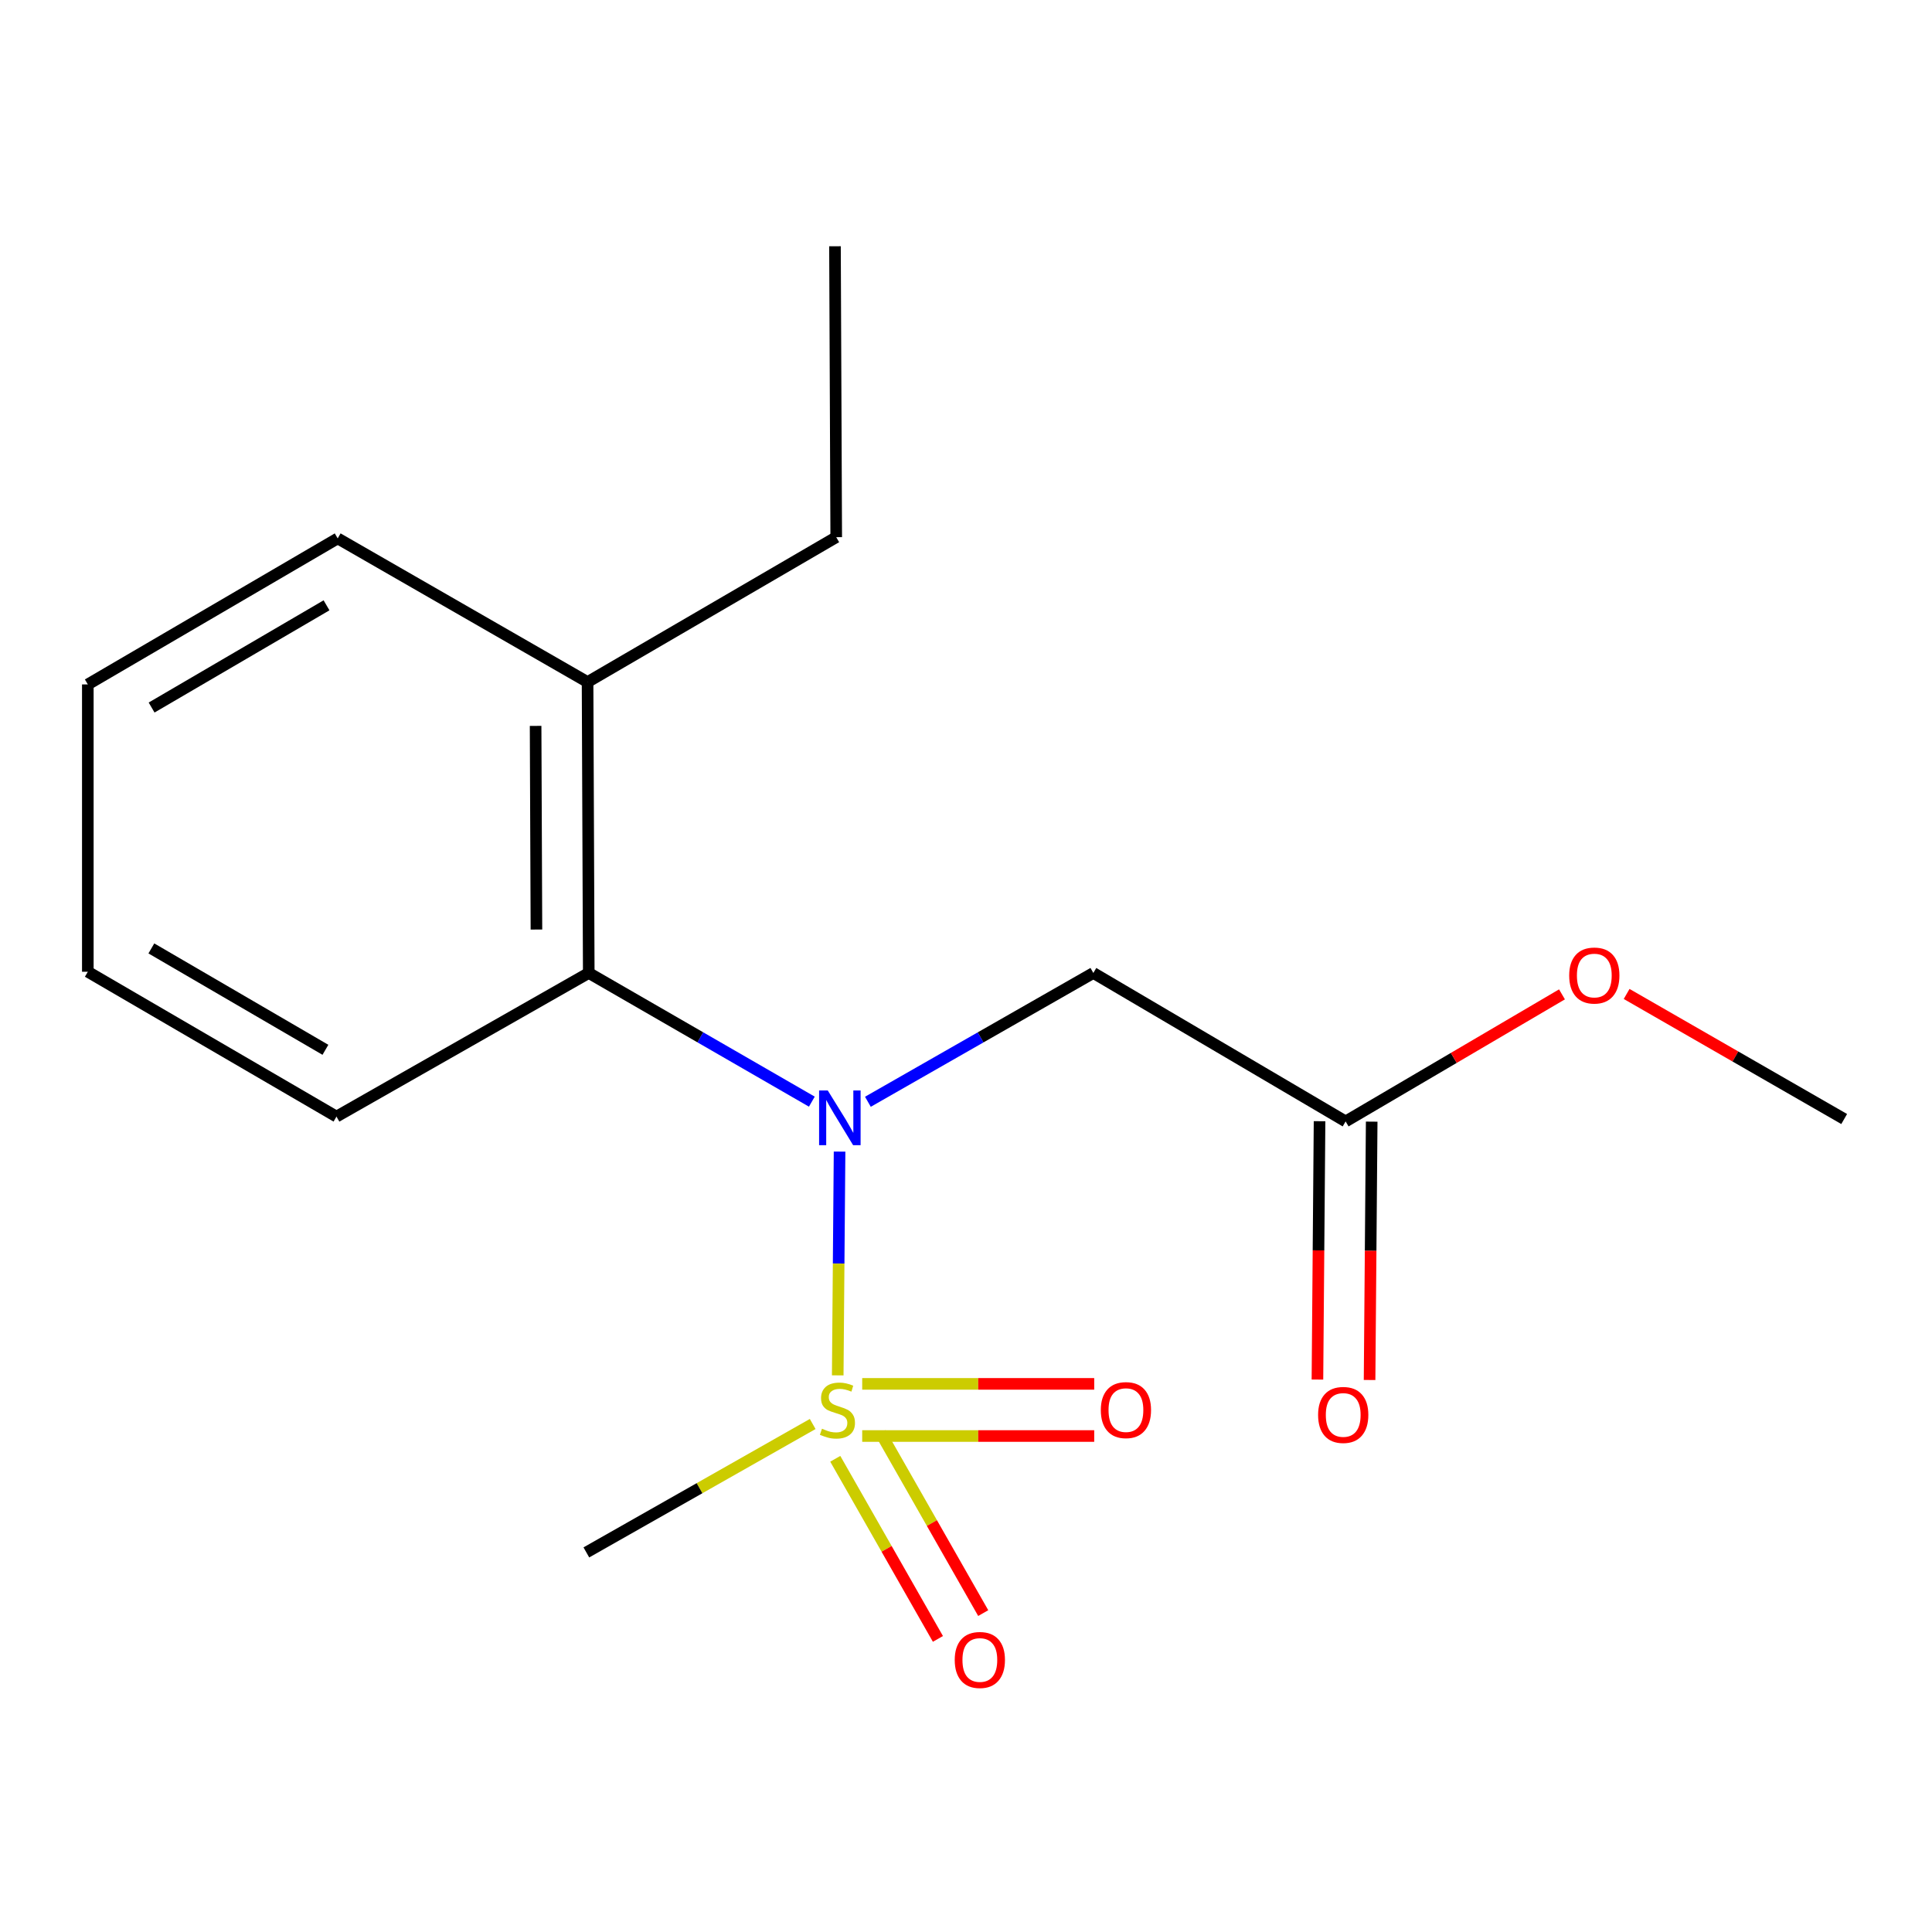 <?xml version='1.0' encoding='iso-8859-1'?>
<svg version='1.1' baseProfile='full'
              xmlns='http://www.w3.org/2000/svg'
                      xmlns:rdkit='http://www.rdkit.org/xml'
                      xmlns:xlink='http://www.w3.org/1999/xlink'
                  xml:space='preserve'
width='1000px' height='1000px' viewBox='0 0 1000 1000'>
<!-- END OF HEADER -->
<rect style='opacity:1.0;fill:#FFFFFF;stroke:none' width='1000' height='1000' x='0' y='0'> </rect>
<path class='bond-0' d='M 433.606,711.884 L 434.082,653.976' style='fill:none;fill-rule:evenodd;stroke:#CCCC00;stroke-width:6px;stroke-linecap:butt;stroke-linejoin:miter;stroke-opacity:1' />
<path class='bond-0' d='M 434.082,653.976 L 434.559,596.067' style='fill:none;fill-rule:evenodd;stroke:#0000FF;stroke-width:6px;stroke-linecap:butt;stroke-linejoin:miter;stroke-opacity:1' />
<path class='bond-4' d='M 446.272,743.279 L 506.319,743.279' style='fill:none;fill-rule:evenodd;stroke:#CCCC00;stroke-width:6px;stroke-linecap:butt;stroke-linejoin:miter;stroke-opacity:1' />
<path class='bond-4' d='M 506.319,743.279 L 566.367,743.279' style='fill:none;fill-rule:evenodd;stroke:#FF0000;stroke-width:6px;stroke-linecap:butt;stroke-linejoin:miter;stroke-opacity:1' />
<path class='bond-4' d='M 446.272,716.29 L 506.319,716.29' style='fill:none;fill-rule:evenodd;stroke:#CCCC00;stroke-width:6px;stroke-linecap:butt;stroke-linejoin:miter;stroke-opacity:1' />
<path class='bond-4' d='M 506.319,716.29 L 566.367,716.29' style='fill:none;fill-rule:evenodd;stroke:#FF0000;stroke-width:6px;stroke-linecap:butt;stroke-linejoin:miter;stroke-opacity:1' />
<path class='bond-5' d='M 432.336,755.068 L 458.901,801.681' style='fill:none;fill-rule:evenodd;stroke:#CCCC00;stroke-width:6px;stroke-linecap:butt;stroke-linejoin:miter;stroke-opacity:1' />
<path class='bond-5' d='M 458.901,801.681 L 485.466,848.295' style='fill:none;fill-rule:evenodd;stroke:#FF0000;stroke-width:6px;stroke-linecap:butt;stroke-linejoin:miter;stroke-opacity:1' />
<path class='bond-5' d='M 455.784,741.705 L 482.349,788.318' style='fill:none;fill-rule:evenodd;stroke:#CCCC00;stroke-width:6px;stroke-linecap:butt;stroke-linejoin:miter;stroke-opacity:1' />
<path class='bond-5' d='M 482.349,788.318 L 508.914,834.931' style='fill:none;fill-rule:evenodd;stroke:#FF0000;stroke-width:6px;stroke-linecap:butt;stroke-linejoin:miter;stroke-opacity:1' />
<path class='bond-8' d='M 420.643,737.056 L 362.068,770.29' style='fill:none;fill-rule:evenodd;stroke:#CCCC00;stroke-width:6px;stroke-linecap:butt;stroke-linejoin:miter;stroke-opacity:1' />
<path class='bond-8' d='M 362.068,770.29 L 303.494,803.523' style='fill:none;fill-rule:evenodd;stroke:#000000;stroke-width:6px;stroke-linecap:butt;stroke-linejoin:miter;stroke-opacity:1' />
<path class='bond-1' d='M 449.221,570.279 L 507.566,536.943' style='fill:none;fill-rule:evenodd;stroke:#0000FF;stroke-width:6px;stroke-linecap:butt;stroke-linejoin:miter;stroke-opacity:1' />
<path class='bond-1' d='M 507.566,536.943 L 565.912,503.606' style='fill:none;fill-rule:evenodd;stroke:#000000;stroke-width:6px;stroke-linecap:butt;stroke-linejoin:miter;stroke-opacity:1' />
<path class='bond-2' d='M 420.212,570.216 L 362.475,536.911' style='fill:none;fill-rule:evenodd;stroke:#0000FF;stroke-width:6px;stroke-linecap:butt;stroke-linejoin:miter;stroke-opacity:1' />
<path class='bond-2' d='M 362.475,536.911 L 304.739,503.606' style='fill:none;fill-rule:evenodd;stroke:#000000;stroke-width:6px;stroke-linecap:butt;stroke-linejoin:miter;stroke-opacity:1' />
<path class='bond-3' d='M 565.912,503.606 L 696.491,580.449' style='fill:none;fill-rule:evenodd;stroke:#000000;stroke-width:6px;stroke-linecap:butt;stroke-linejoin:miter;stroke-opacity:1' />
<path class='bond-6' d='M 304.739,503.606 L 304.124,353.026' style='fill:none;fill-rule:evenodd;stroke:#000000;stroke-width:6px;stroke-linecap:butt;stroke-linejoin:miter;stroke-opacity:1' />
<path class='bond-6' d='M 277.658,481.13 L 277.228,375.723' style='fill:none;fill-rule:evenodd;stroke:#000000;stroke-width:6px;stroke-linecap:butt;stroke-linejoin:miter;stroke-opacity:1' />
<path class='bond-10' d='M 304.739,503.606 L 174.159,577.945' style='fill:none;fill-rule:evenodd;stroke:#000000;stroke-width:6px;stroke-linecap:butt;stroke-linejoin:miter;stroke-opacity:1' />
<path class='bond-7' d='M 682.997,580.338 L 682.449,647.2' style='fill:none;fill-rule:evenodd;stroke:#000000;stroke-width:6px;stroke-linecap:butt;stroke-linejoin:miter;stroke-opacity:1' />
<path class='bond-7' d='M 682.449,647.2 L 681.901,714.062' style='fill:none;fill-rule:evenodd;stroke:#FF0000;stroke-width:6px;stroke-linecap:butt;stroke-linejoin:miter;stroke-opacity:1' />
<path class='bond-7' d='M 709.985,580.559 L 709.437,647.421' style='fill:none;fill-rule:evenodd;stroke:#000000;stroke-width:6px;stroke-linecap:butt;stroke-linejoin:miter;stroke-opacity:1' />
<path class='bond-7' d='M 709.437,647.421 L 708.889,714.283' style='fill:none;fill-rule:evenodd;stroke:#FF0000;stroke-width:6px;stroke-linecap:butt;stroke-linejoin:miter;stroke-opacity:1' />
<path class='bond-9' d='M 696.491,580.449 L 752.485,547.563' style='fill:none;fill-rule:evenodd;stroke:#000000;stroke-width:6px;stroke-linecap:butt;stroke-linejoin:miter;stroke-opacity:1' />
<path class='bond-9' d='M 752.485,547.563 L 808.479,514.678' style='fill:none;fill-rule:evenodd;stroke:#FF0000;stroke-width:6px;stroke-linecap:butt;stroke-linejoin:miter;stroke-opacity:1' />
<path class='bond-11' d='M 304.124,353.026 L 432.829,278.043' style='fill:none;fill-rule:evenodd;stroke:#000000;stroke-width:6px;stroke-linecap:butt;stroke-linejoin:miter;stroke-opacity:1' />
<path class='bond-12' d='M 304.124,353.026 L 174.789,278.673' style='fill:none;fill-rule:evenodd;stroke:#000000;stroke-width:6px;stroke-linecap:butt;stroke-linejoin:miter;stroke-opacity:1' />
<path class='bond-13' d='M 841.94,514.469 L 898.243,546.836' style='fill:none;fill-rule:evenodd;stroke:#FF0000;stroke-width:6px;stroke-linecap:butt;stroke-linejoin:miter;stroke-opacity:1' />
<path class='bond-13' d='M 898.243,546.836 L 954.545,579.204' style='fill:none;fill-rule:evenodd;stroke:#000000;stroke-width:6px;stroke-linecap:butt;stroke-linejoin:miter;stroke-opacity:1' />
<path class='bond-15' d='M 174.159,577.945 L 45.455,502.977' style='fill:none;fill-rule:evenodd;stroke:#000000;stroke-width:6px;stroke-linecap:butt;stroke-linejoin:miter;stroke-opacity:1' />
<path class='bond-15' d='M 168.438,543.379 L 78.344,490.901' style='fill:none;fill-rule:evenodd;stroke:#000000;stroke-width:6px;stroke-linecap:butt;stroke-linejoin:miter;stroke-opacity:1' />
<path class='bond-14' d='M 432.829,278.043 L 432.184,127.462' style='fill:none;fill-rule:evenodd;stroke:#000000;stroke-width:6px;stroke-linecap:butt;stroke-linejoin:miter;stroke-opacity:1' />
<path class='bond-17' d='M 174.789,278.673 L 45.455,354.255' style='fill:none;fill-rule:evenodd;stroke:#000000;stroke-width:6px;stroke-linecap:butt;stroke-linejoin:miter;stroke-opacity:1' />
<path class='bond-17' d='M 169.006,313.311 L 78.472,366.219' style='fill:none;fill-rule:evenodd;stroke:#000000;stroke-width:6px;stroke-linecap:butt;stroke-linejoin:miter;stroke-opacity:1' />
<path class='bond-16' d='M 45.455,502.977 L 45.455,354.255' style='fill:none;fill-rule:evenodd;stroke:#000000;stroke-width:6px;stroke-linecap:butt;stroke-linejoin:miter;stroke-opacity:1' />
<path  class='atom-0' d='M 425.458 739.505
Q 425.778 739.625, 427.098 740.185
Q 428.418 740.745, 429.858 741.105
Q 431.338 741.425, 432.778 741.425
Q 435.458 741.425, 437.018 740.145
Q 438.578 738.825, 438.578 736.545
Q 438.578 734.985, 437.778 734.025
Q 437.018 733.065, 435.818 732.545
Q 434.618 732.025, 432.618 731.425
Q 430.098 730.665, 428.578 729.945
Q 427.098 729.225, 426.018 727.705
Q 424.978 726.185, 424.978 723.625
Q 424.978 720.065, 427.378 717.865
Q 429.818 715.665, 434.618 715.665
Q 437.898 715.665, 441.618 717.225
L 440.698 720.305
Q 437.298 718.905, 434.738 718.905
Q 431.978 718.905, 430.458 720.065
Q 428.938 721.185, 428.978 723.145
Q 428.978 724.665, 429.738 725.585
Q 430.538 726.505, 431.658 727.025
Q 432.818 727.545, 434.738 728.145
Q 437.298 728.945, 438.818 729.745
Q 440.338 730.545, 441.418 732.185
Q 442.538 733.785, 442.538 736.545
Q 442.538 740.465, 439.898 742.585
Q 437.298 744.665, 432.938 744.665
Q 430.418 744.665, 428.498 744.105
Q 426.618 743.585, 424.378 742.665
L 425.458 739.505
' fill='#CCCC00'/>
<path  class='atom-1' d='M 428.443 564.414
L 437.723 579.414
Q 438.643 580.894, 440.123 583.574
Q 441.603 586.254, 441.683 586.414
L 441.683 564.414
L 445.443 564.414
L 445.443 592.734
L 441.563 592.734
L 431.603 576.334
Q 430.443 574.414, 429.203 572.214
Q 428.003 570.014, 427.643 569.334
L 427.643 592.734
L 423.963 592.734
L 423.963 564.414
L 428.443 564.414
' fill='#0000FF'/>
<path  class='atom-5' d='M 569.78 729.865
Q 569.78 723.065, 573.14 719.265
Q 576.5 715.465, 582.78 715.465
Q 589.06 715.465, 592.42 719.265
Q 595.78 723.065, 595.78 729.865
Q 595.78 736.745, 592.38 740.665
Q 588.98 744.545, 582.78 744.545
Q 576.54 744.545, 573.14 740.665
Q 569.78 736.785, 569.78 729.865
M 582.78 741.345
Q 587.1 741.345, 589.42 738.465
Q 591.78 735.545, 591.78 729.865
Q 591.78 724.305, 589.42 721.505
Q 587.1 718.665, 582.78 718.665
Q 578.46 718.665, 576.1 721.465
Q 573.78 724.265, 573.78 729.865
Q 573.78 735.585, 576.1 738.465
Q 578.46 741.345, 582.78 741.345
' fill='#FF0000'/>
<path  class='atom-6' d='M 494.167 859.199
Q 494.167 852.399, 497.527 848.599
Q 500.887 844.799, 507.167 844.799
Q 513.447 844.799, 516.807 848.599
Q 520.167 852.399, 520.167 859.199
Q 520.167 866.079, 516.767 869.999
Q 513.367 873.879, 507.167 873.879
Q 500.927 873.879, 497.527 869.999
Q 494.167 866.119, 494.167 859.199
M 507.167 870.679
Q 511.487 870.679, 513.807 867.799
Q 516.167 864.879, 516.167 859.199
Q 516.167 853.639, 513.807 850.839
Q 511.487 847.999, 507.167 847.999
Q 502.847 847.999, 500.487 850.799
Q 498.167 853.599, 498.167 859.199
Q 498.167 864.919, 500.487 867.799
Q 502.847 870.679, 507.167 870.679
' fill='#FF0000'/>
<path  class='atom-8' d='M 682.246 732.369
Q 682.246 725.569, 685.606 721.769
Q 688.966 717.969, 695.246 717.969
Q 701.526 717.969, 704.886 721.769
Q 708.246 725.569, 708.246 732.369
Q 708.246 739.249, 704.846 743.169
Q 701.446 747.049, 695.246 747.049
Q 689.006 747.049, 685.606 743.169
Q 682.246 739.289, 682.246 732.369
M 695.246 743.849
Q 699.566 743.849, 701.886 740.969
Q 704.246 738.049, 704.246 732.369
Q 704.246 726.809, 701.886 724.009
Q 699.566 721.169, 695.246 721.169
Q 690.926 721.169, 688.566 723.969
Q 686.246 726.769, 686.246 732.369
Q 686.246 738.089, 688.566 740.969
Q 690.926 743.849, 695.246 743.849
' fill='#FF0000'/>
<path  class='atom-10' d='M 812.211 504.931
Q 812.211 498.131, 815.571 494.331
Q 818.931 490.531, 825.211 490.531
Q 831.491 490.531, 834.851 494.331
Q 838.211 498.131, 838.211 504.931
Q 838.211 511.811, 834.811 515.731
Q 831.411 519.611, 825.211 519.611
Q 818.971 519.611, 815.571 515.731
Q 812.211 511.851, 812.211 504.931
M 825.211 516.411
Q 829.531 516.411, 831.851 513.531
Q 834.211 510.611, 834.211 504.931
Q 834.211 499.371, 831.851 496.571
Q 829.531 493.731, 825.211 493.731
Q 820.891 493.731, 818.531 496.531
Q 816.211 499.331, 816.211 504.931
Q 816.211 510.651, 818.531 513.531
Q 820.891 516.411, 825.211 516.411
' fill='#FF0000'/>
</svg>
